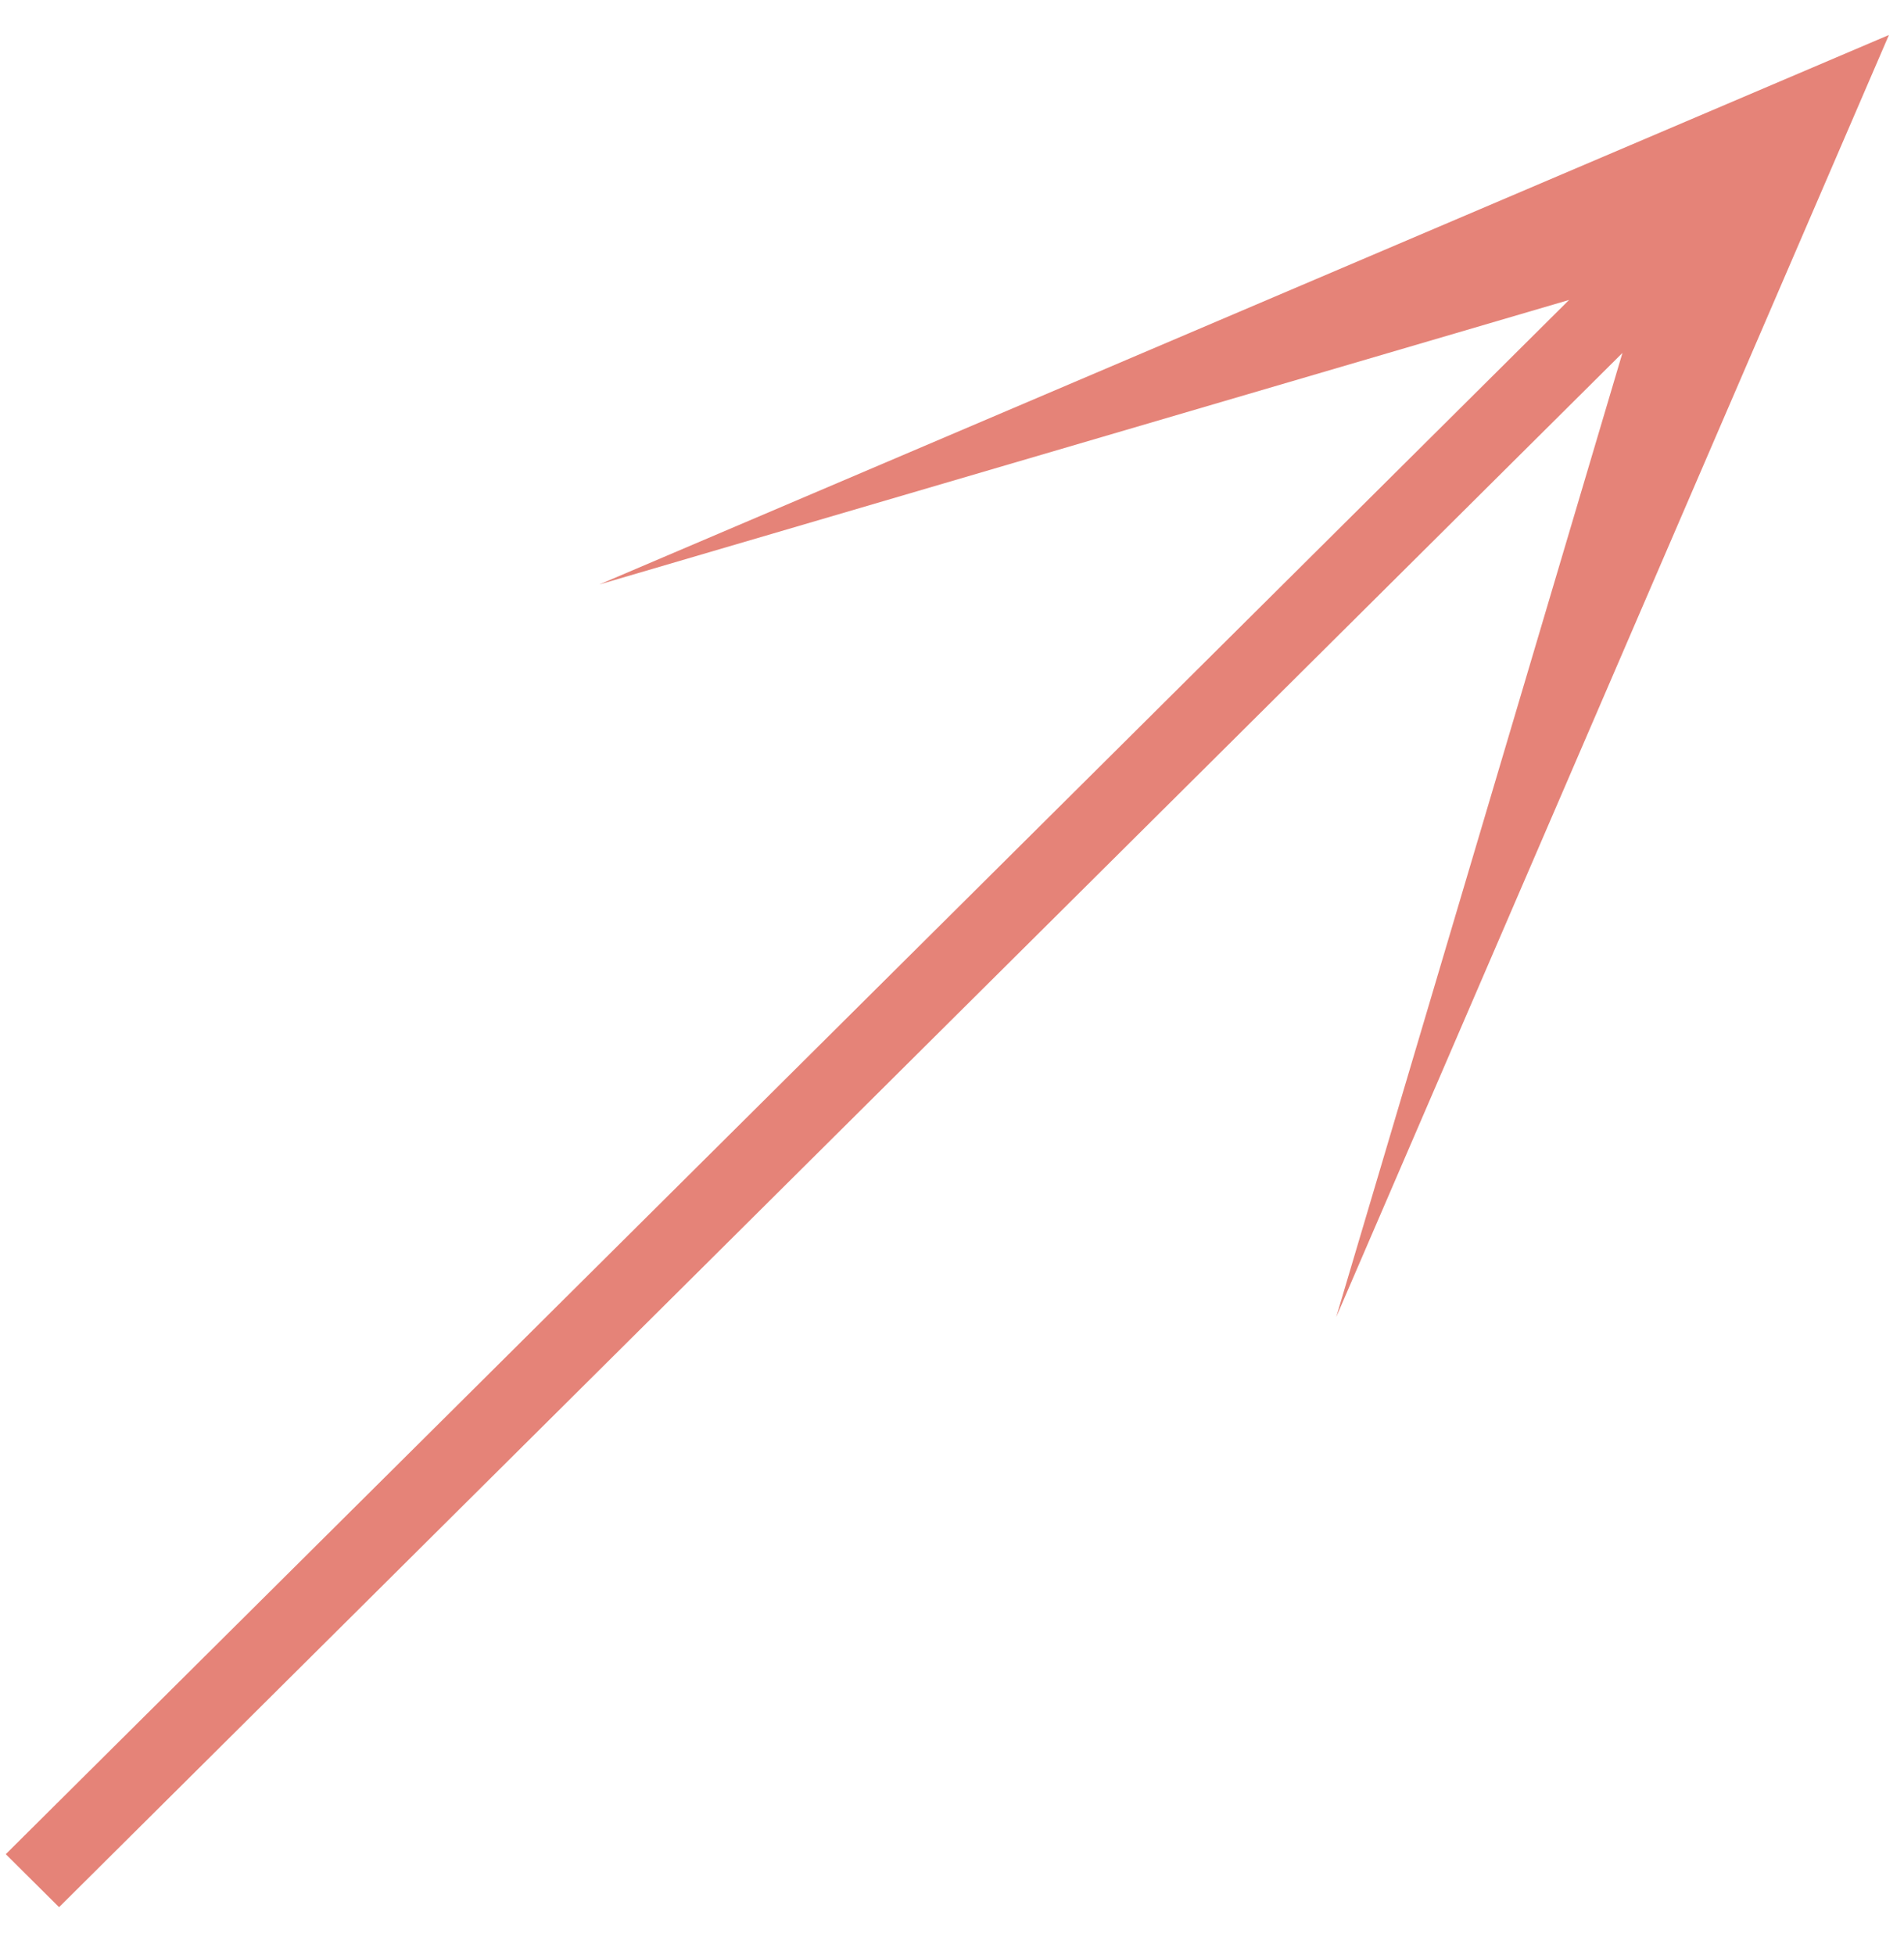 <?xml version="1.0" encoding="utf-8"?>
<svg width="38" height="39" viewBox="0 0 38 39" fill="none" xmlns="http://www.w3.org/2000/svg">
<path fill-rule="evenodd" clip-rule="evenodd" d="M11.96 11.661L37.699 0.698L26.668 26.277L32.381 7.041L1.179 38.049L0.115 36.992L31.316 5.984L11.96 11.661Z" fill="#E58378"/>
</svg>
